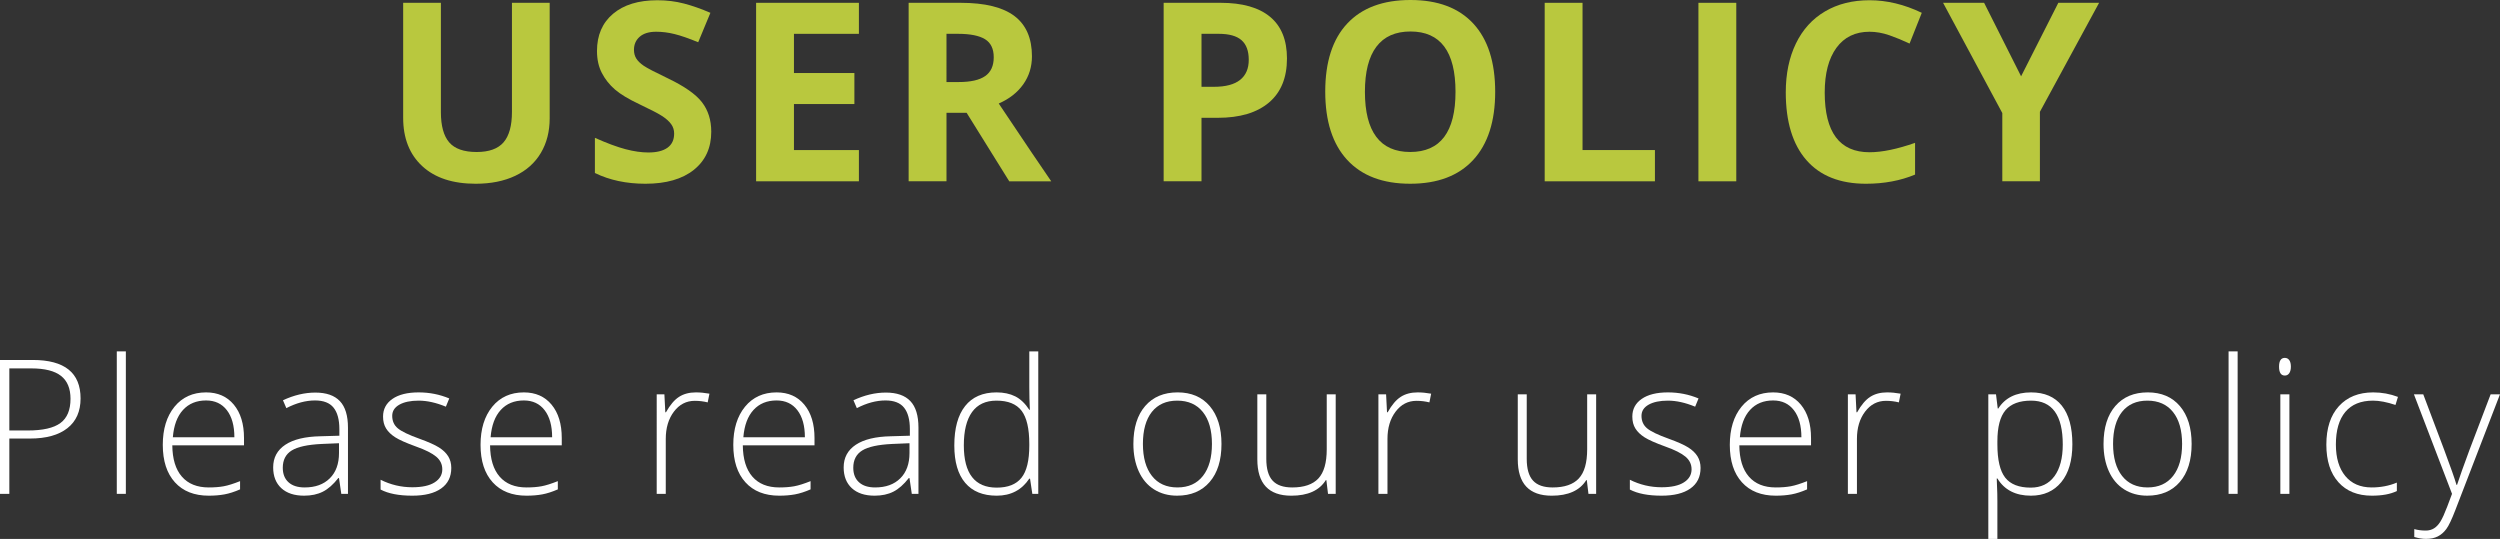 <!-- Generator: Adobe Illustrator 21.0.0, SVG Export Plug-In  -->
<svg version="1.1"
	 xmlns="http://www.w3.org/2000/svg" xmlns:xlink="http://www.w3.org/1999/xlink" xmlns:a="http://ns.adobe.com/AdobeSVGViewerExtensions/3.0/"
	 x="0px" y="0px" width="239.963px" height="51.727px" viewBox="0 0 239.963 51.727"
	 style="enable-background:new 0 0 239.963 51.727;" xml:space="preserve">
<rect x="0" y="0" width="239.963" height="51.727" fill="#333333" stroke="none"/>
<style type="text/css">
	.st0{fill:#B9C83E;}
	.st1{fill:#FFFFFF;}
</style>
<defs>
</defs>
<g>
	<path class="st0" d="M52.761,0.27v11.086c0,1.266-0.283,2.375-0.85,3.328s-1.385,1.684-2.455,2.191s-2.336,0.762-3.797,0.762
		c-2.203,0-3.914-0.564-5.133-1.693s-1.828-2.674-1.828-4.635V0.27h3.621v10.488c0,1.32,0.266,2.289,0.797,2.906
		s1.41,0.926,2.637,0.926c1.188,0,2.049-0.311,2.584-0.932s0.803-1.596,0.803-2.924V0.27H52.761z"/>
	<path class="st0" d="M68.27,12.645c0,1.547-0.557,2.766-1.67,3.656s-2.662,1.336-4.646,1.336c-1.828,0-3.445-0.344-4.852-1.031
		V13.23c1.156,0.516,2.135,0.879,2.936,1.09s1.533,0.316,2.197,0.316c0.797,0,1.408-0.152,1.834-0.457s0.639-0.758,0.639-1.359
		c0-0.336-0.094-0.635-0.281-0.896s-0.463-0.514-0.826-0.756s-1.104-0.629-2.221-1.16c-1.047-0.492-1.832-0.965-2.355-1.418
		s-0.941-0.98-1.254-1.582s-0.469-1.305-0.469-2.109c0-1.516,0.514-2.707,1.541-3.574s2.447-1.301,4.26-1.301
		c0.891,0,1.74,0.105,2.549,0.316s1.654,0.508,2.537,0.891l-1.172,2.824c-0.914-0.375-1.67-0.637-2.268-0.785
		s-1.186-0.223-1.764-0.223c-0.688,0-1.215,0.16-1.582,0.48s-0.551,0.738-0.551,1.254c0,0.32,0.074,0.6,0.223,0.838
		s0.385,0.469,0.709,0.691s1.092,0.623,2.303,1.201c1.602,0.766,2.699,1.533,3.293,2.303S68.27,11.527,68.27,12.645z"/>
	<path class="st0" d="M82.442,17.402h-9.867V0.27h9.867v2.977h-6.234v3.762h5.801v2.977h-5.801v4.418h6.234V17.402z"/>
	<path class="st0" d="M90.849,10.828v6.574h-3.633V0.27h4.992c2.328,0,4.051,0.424,5.168,1.271s1.676,2.135,1.676,3.861
		c0,1.008-0.277,1.904-0.832,2.689s-1.34,1.4-2.355,1.846c2.578,3.852,4.258,6.34,5.039,7.465h-4.031l-4.09-6.574H90.849z
		 M90.849,7.875h1.172c1.148,0,1.996-0.191,2.543-0.574s0.82-0.984,0.82-1.805c0-0.812-0.279-1.391-0.838-1.734
		s-1.424-0.516-2.596-0.516h-1.102V7.875z"/>
	<path class="st0" d="M123.53,5.613c0,1.844-0.576,3.254-1.729,4.23s-2.791,1.465-4.916,1.465h-1.559v6.094h-3.633V0.27h5.473
		c2.078,0,3.658,0.447,4.74,1.342S123.53,3.84,123.53,5.613z M115.327,8.332h1.195c1.117,0,1.953-0.221,2.508-0.662
		s0.832-1.084,0.832-1.928c0-0.852-0.232-1.48-0.697-1.887s-1.193-0.609-2.186-0.609h-1.652V8.332z"/>
	<path class="st0" d="M143.516,8.812c0,2.836-0.703,5.016-2.109,6.539s-3.422,2.285-6.047,2.285s-4.641-0.762-6.047-2.285
		s-2.109-3.711-2.109-6.562s0.705-5.029,2.115-6.533S132.75,0,135.383,0s4.646,0.758,6.041,2.273S143.516,5.969,143.516,8.812z
		 M131.012,8.812c0,1.914,0.363,3.355,1.09,4.324s1.812,1.453,3.258,1.453c2.898,0,4.348-1.926,4.348-5.777
		c0-3.859-1.441-5.789-4.324-5.789c-1.445,0-2.535,0.486-3.27,1.459S131.012,6.898,131.012,8.812z"/>
	<path class="st0" d="M148.267,17.402V0.27h3.633v14.133h6.949v3H148.267z"/>
	<path class="st0" d="M163.024,17.402V0.27h3.633v17.133H163.024z"/>
	<path class="st0" d="M179.447,3.047c-1.367,0-2.426,0.514-3.176,1.541s-1.125,2.459-1.125,4.295c0,3.82,1.434,5.73,4.301,5.73
		c1.203,0,2.66-0.301,4.371-0.902v3.047c-1.406,0.586-2.977,0.879-4.711,0.879c-2.492,0-4.398-0.756-5.719-2.268
		s-1.98-3.682-1.98-6.51c0-1.781,0.324-3.342,0.973-4.682s1.58-2.367,2.795-3.082s2.639-1.072,4.271-1.072
		c1.664,0,3.336,0.402,5.016,1.207l-1.172,2.953c-0.641-0.305-1.285-0.57-1.934-0.797S180.072,3.047,179.447,3.047z"/>
	<path class="st0" d="M193.995,7.324l3.574-7.055h3.914L195.8,10.734v6.668h-3.609v-6.551L186.507,0.27h3.938L193.995,7.324z"/>
	<path class="st1" d="M7.734,38.244c0,1.242-0.422,2.195-1.266,2.857s-2.039,0.992-3.586,0.992H0.896v5.309H0v-12.85h3.146
		C6.205,34.553,7.734,35.783,7.734,38.244z M0.896,41.32h1.767c1.447,0,2.493-0.238,3.138-0.717
		c0.645-0.477,0.967-1.252,0.967-2.324c0-0.99-0.305-1.723-0.914-2.201c-0.609-0.477-1.553-0.717-2.83-0.717H0.896V41.32z"/>
	<path class="st1" d="M12.08,47.402h-0.87V33.727h0.87V47.402z"/>
	<path class="st1" d="M20.037,47.578c-1.389,0-2.472-0.428-3.247-1.283c-0.777-0.855-1.165-2.053-1.165-3.594
		c0-1.523,0.375-2.744,1.125-3.662c0.75-0.916,1.761-1.375,3.032-1.375c1.125,0,2.013,0.393,2.663,1.178s0.976,1.852,0.976,3.199
		v0.703h-6.882c0.012,1.312,0.317,2.314,0.919,3.006c0.6,0.691,1.46,1.037,2.579,1.037c0.545,0,1.024-0.037,1.437-0.113
		c0.414-0.076,0.937-0.24,1.569-0.492v0.791c-0.539,0.234-1.037,0.395-1.494,0.479S20.588,47.578,20.037,47.578z M19.782,38.438
		c-0.92,0-1.658,0.303-2.215,0.91c-0.557,0.605-0.882,1.48-0.976,2.623h5.906c0-1.107-0.24-1.973-0.721-2.598
		C21.297,38.75,20.632,38.438,19.782,38.438z"/>
	<path class="st1" d="M32.759,47.402l-0.22-1.512h-0.07c-0.48,0.615-0.975,1.051-1.481,1.305c-0.507,0.256-1.105,0.383-1.797,0.383
		c-0.938,0-1.667-0.24-2.188-0.721s-0.782-1.145-0.782-1.994c0-0.932,0.388-1.656,1.164-2.172s1.9-0.787,3.371-0.816l1.819-0.053
		v-0.633c0-0.908-0.185-1.594-0.554-2.057s-0.964-0.695-1.784-0.695c-0.885,0-1.802,0.246-2.751,0.738L27.16,38.42
		c1.049-0.492,2.086-0.738,3.111-0.738c1.049,0,1.833,0.273,2.351,0.818c0.52,0.545,0.778,1.395,0.778,2.549v6.354H32.759z
		 M29.243,46.787c1.02,0,1.824-0.291,2.412-0.875c0.59-0.582,0.884-1.393,0.884-2.43v-0.939l-1.67,0.07
		c-1.342,0.064-2.298,0.273-2.87,0.627c-0.57,0.355-0.856,0.908-0.856,1.658c0,0.598,0.183,1.062,0.55,1.393
		C28.058,46.623,28.575,46.787,29.243,46.787z"/>
	<path class="st1" d="M43.317,44.916c0,0.855-0.325,1.514-0.976,1.973c-0.65,0.461-1.573,0.689-2.769,0.689
		c-1.277,0-2.291-0.195-3.041-0.588v-0.941c0.961,0.48,1.975,0.721,3.041,0.721c0.943,0,1.659-0.156,2.148-0.471
		c0.489-0.312,0.734-0.73,0.734-1.252c0-0.48-0.195-0.885-0.584-1.213c-0.391-0.328-1.03-0.65-1.921-0.967
		c-0.955-0.346-1.626-0.643-2.013-0.893c-0.387-0.248-0.679-0.529-0.875-0.844c-0.196-0.312-0.294-0.695-0.294-1.146
		c0-0.715,0.3-1.279,0.901-1.695c0.6-0.416,1.439-0.625,2.518-0.625c1.031,0,2.01,0.193,2.936,0.58l-0.325,0.791
		c-0.938-0.387-1.808-0.58-2.61-0.58c-0.779,0-1.397,0.129-1.854,0.387s-0.686,0.615-0.686,1.072c0,0.498,0.177,0.896,0.532,1.195
		c0.354,0.299,1.047,0.633,2.078,1.002c0.861,0.311,1.488,0.592,1.881,0.84c0.393,0.25,0.687,0.531,0.883,0.848
		S43.317,44.488,43.317,44.916z"/>
	<path class="st1" d="M50.537,47.578c-1.389,0-2.472-0.428-3.247-1.283c-0.777-0.855-1.165-2.053-1.165-3.594
		c0-1.523,0.375-2.744,1.125-3.662c0.75-0.916,1.761-1.375,3.032-1.375c1.125,0,2.013,0.393,2.663,1.178s0.976,1.852,0.976,3.199
		v0.703h-6.882c0.012,1.312,0.317,2.314,0.919,3.006c0.6,0.691,1.46,1.037,2.579,1.037c0.545,0,1.024-0.037,1.437-0.113
		c0.414-0.076,0.937-0.24,1.569-0.492v0.791c-0.539,0.234-1.037,0.395-1.494,0.479S51.088,47.578,50.537,47.578z M50.282,38.438
		c-0.92,0-1.658,0.303-2.215,0.91c-0.557,0.605-0.882,1.48-0.976,2.623h5.906c0-1.107-0.24-1.973-0.721-2.598
		C51.797,38.75,51.132,38.438,50.282,38.438z"/>
	<path class="st1" d="M66.795,37.664c0.404,0,0.838,0.041,1.301,0.123l-0.167,0.836c-0.398-0.1-0.812-0.15-1.239-0.15
		c-0.814,0-1.482,0.346-2.004,1.037s-0.782,1.564-0.782,2.619v5.273h-0.87V37.85h0.738l0.088,1.723h0.062
		c0.393-0.703,0.812-1.197,1.257-1.482C65.623,37.807,66.162,37.664,66.795,37.664z"/>
	<path class="st1" d="M74.797,47.578c-1.389,0-2.472-0.428-3.247-1.283c-0.777-0.855-1.165-2.053-1.165-3.594
		c0-1.523,0.375-2.744,1.125-3.662c0.75-0.916,1.761-1.375,3.032-1.375c1.125,0,2.013,0.393,2.663,1.178s0.976,1.852,0.976,3.199
		v0.703h-6.882c0.012,1.312,0.317,2.314,0.919,3.006c0.6,0.691,1.46,1.037,2.579,1.037c0.545,0,1.024-0.037,1.437-0.113
		c0.414-0.076,0.937-0.24,1.569-0.492v0.791c-0.539,0.234-1.037,0.395-1.494,0.479S75.348,47.578,74.797,47.578z M74.542,38.438
		c-0.92,0-1.658,0.303-2.215,0.91c-0.557,0.605-0.882,1.48-0.976,2.623h5.906c0-1.107-0.24-1.973-0.721-2.598
		C76.057,38.75,75.392,38.438,74.542,38.438z"/>
	<path class="st1" d="M87.518,47.402l-0.22-1.512h-0.07c-0.48,0.615-0.975,1.051-1.481,1.305c-0.507,0.256-1.105,0.383-1.797,0.383
		c-0.938,0-1.667-0.24-2.188-0.721s-0.782-1.145-0.782-1.994c0-0.932,0.388-1.656,1.164-2.172s1.9-0.787,3.371-0.816l1.819-0.053
		v-0.633c0-0.908-0.185-1.594-0.554-2.057s-0.964-0.695-1.784-0.695c-0.885,0-1.802,0.246-2.751,0.738l-0.325-0.756
		c1.049-0.492,2.086-0.738,3.111-0.738c1.049,0,1.833,0.273,2.351,0.818c0.52,0.545,0.778,1.395,0.778,2.549v6.354H87.518z
		 M84.002,46.787c1.02,0,1.824-0.291,2.412-0.875c0.59-0.582,0.884-1.393,0.884-2.43v-0.939l-1.67,0.07
		c-1.342,0.064-2.298,0.273-2.87,0.627c-0.57,0.355-0.856,0.908-0.856,1.658c0,0.598,0.183,1.062,0.55,1.393
		C82.816,46.623,83.334,46.787,84.002,46.787z"/>
	<path class="st1" d="M95.651,37.664c0.691,0,1.289,0.127,1.793,0.379s0.955,0.682,1.354,1.291h0.053
		c-0.035-0.738-0.053-1.461-0.053-2.17v-3.438h0.861v13.676h-0.571l-0.22-1.459h-0.07c-0.727,1.09-1.77,1.635-3.129,1.635
		c-1.318,0-2.326-0.41-3.023-1.23S91.6,44.332,91.6,42.762c0-1.652,0.346-2.914,1.037-3.787S94.333,37.664,95.651,37.664z
		 M95.651,38.455c-1.043,0-1.827,0.367-2.352,1.1s-0.786,1.795-0.786,3.189c0,2.707,1.052,4.061,3.155,4.061
		c1.078,0,1.869-0.312,2.373-0.939s0.756-1.662,0.756-3.104v-0.148c0-1.477-0.248-2.539-0.742-3.188
		C97.56,38.779,96.759,38.455,95.651,38.455z"/>
	<path class="st1" d="M117.244,42.613c0,1.559-0.378,2.775-1.134,3.65c-0.756,0.877-1.799,1.314-3.129,1.314
		c-0.838,0-1.576-0.201-2.215-0.605s-1.128-0.984-1.468-1.74s-0.51-1.629-0.51-2.619c0-1.559,0.378-2.773,1.134-3.645
		c0.756-0.869,1.793-1.305,3.111-1.305c1.312,0,2.342,0.441,3.09,1.322C116.87,39.869,117.244,41.078,117.244,42.613z
		 M109.703,42.613c0,1.312,0.288,2.336,0.866,3.07c0.576,0.736,1.393,1.104,2.447,1.104s1.87-0.367,2.447-1.104
		c0.577-0.734,0.866-1.758,0.866-3.07c0-1.318-0.292-2.342-0.874-3.068c-0.584-0.727-1.402-1.09-2.457-1.09
		s-1.867,0.363-2.439,1.086C109.989,40.266,109.703,41.289,109.703,42.613z"/>
	<path class="st1" d="M121.546,37.85v6.188c0,0.961,0.202,1.66,0.606,2.096c0.404,0.438,1.031,0.654,1.881,0.654
		c1.137,0,1.974-0.287,2.509-0.861c0.537-0.574,0.805-1.508,0.805-2.803V37.85h0.861v9.553h-0.738l-0.158-1.318h-0.053
		c-0.621,0.996-1.726,1.494-3.313,1.494c-2.174,0-3.261-1.162-3.261-3.488v-6.24H121.546z"/>
	<path class="st1" d="M136.068,37.664c0.404,0,0.838,0.041,1.301,0.123l-0.167,0.836c-0.398-0.1-0.812-0.15-1.239-0.15
		c-0.814,0-1.482,0.346-2.004,1.037s-0.782,1.564-0.782,2.619v5.273h-0.87V37.85h0.738l0.088,1.723h0.062
		c0.393-0.703,0.812-1.197,1.257-1.482C134.896,37.807,135.436,37.664,136.068,37.664z"/>
	<path class="st1" d="M146.544,37.85v6.188c0,0.961,0.202,1.66,0.606,2.096c0.404,0.438,1.031,0.654,1.881,0.654
		c1.137,0,1.974-0.287,2.509-0.861c0.537-0.574,0.805-1.508,0.805-2.803V37.85h0.861v9.553h-0.738l-0.158-1.318h-0.053
		c-0.621,0.996-1.726,1.494-3.313,1.494c-2.174,0-3.261-1.162-3.261-3.488v-6.24H146.544z"/>
	<path class="st1" d="M163.229,44.916c0,0.855-0.325,1.514-0.976,1.973c-0.65,0.461-1.573,0.689-2.769,0.689
		c-1.277,0-2.291-0.195-3.041-0.588v-0.941c0.961,0.48,1.975,0.721,3.041,0.721c0.943,0,1.659-0.156,2.148-0.471
		c0.489-0.312,0.734-0.73,0.734-1.252c0-0.48-0.195-0.885-0.584-1.213c-0.391-0.328-1.03-0.65-1.921-0.967
		c-0.955-0.346-1.626-0.643-2.013-0.893c-0.387-0.248-0.679-0.529-0.875-0.844c-0.196-0.312-0.294-0.695-0.294-1.146
		c0-0.715,0.3-1.279,0.901-1.695c0.6-0.416,1.439-0.625,2.518-0.625c1.031,0,2.01,0.193,2.936,0.58l-0.325,0.791
		c-0.938-0.387-1.808-0.58-2.61-0.58c-0.779,0-1.397,0.129-1.854,0.387s-0.686,0.615-0.686,1.072c0,0.498,0.177,0.896,0.532,1.195
		c0.354,0.299,1.047,0.633,2.078,1.002c0.861,0.311,1.488,0.592,1.881,0.84c0.393,0.25,0.687,0.531,0.883,0.848
		S163.229,44.488,163.229,44.916z"/>
	<path class="st1" d="M170.448,47.578c-1.389,0-2.472-0.428-3.247-1.283c-0.777-0.855-1.165-2.053-1.165-3.594
		c0-1.523,0.375-2.744,1.125-3.662c0.75-0.916,1.761-1.375,3.032-1.375c1.125,0,2.013,0.393,2.663,1.178s0.976,1.852,0.976,3.199
		v0.703h-6.882c0.012,1.312,0.317,2.314,0.919,3.006c0.6,0.691,1.46,1.037,2.579,1.037c0.545,0,1.024-0.037,1.437-0.113
		c0.414-0.076,0.937-0.24,1.569-0.492v0.791c-0.539,0.234-1.037,0.395-1.494,0.479S170.999,47.578,170.448,47.578z M170.193,38.438
		c-0.92,0-1.658,0.303-2.215,0.91c-0.557,0.605-0.882,1.48-0.976,2.623h5.906c0-1.107-0.24-1.973-0.721-2.598
		C171.708,38.75,171.043,38.438,170.193,38.438z"/>
	<path class="st1" d="M181.13,37.664c0.404,0,0.838,0.041,1.301,0.123l-0.167,0.836c-0.398-0.1-0.812-0.15-1.239-0.15
		c-0.814,0-1.482,0.346-2.004,1.037s-0.782,1.564-0.782,2.619v5.273h-0.87V37.85h0.738l0.088,1.723h0.062
		c0.393-0.703,0.812-1.197,1.257-1.482C179.958,37.807,180.497,37.664,181.13,37.664z"/>
	<path class="st1" d="M194.937,47.578c-1.471,0-2.543-0.551-3.217-1.652h-0.062l0.026,0.738c0.023,0.434,0.035,0.908,0.035,1.424
		v3.639h-0.87V37.85h0.738l0.167,1.361h0.053c0.656-1.031,1.705-1.547,3.146-1.547c1.289,0,2.272,0.424,2.948,1.27
		c0.678,0.848,1.016,2.08,1.016,3.697c0,1.57-0.355,2.787-1.068,3.65C197.139,47.146,196.167,47.578,194.937,47.578z
		 M194.919,46.805c0.979,0,1.735-0.363,2.272-1.09c0.535-0.727,0.804-1.742,0.804-3.049c0-2.807-1.014-4.211-3.041-4.211
		c-1.113,0-1.931,0.307-2.452,0.918c-0.521,0.613-0.782,1.611-0.782,2.994v0.281c0,1.494,0.251,2.561,0.751,3.199
		C192.973,46.486,193.788,46.805,194.919,46.805z"/>
	<path class="st1" d="M210.364,42.613c0,1.559-0.378,2.775-1.134,3.65c-0.756,0.877-1.799,1.314-3.129,1.314
		c-0.838,0-1.576-0.201-2.215-0.605s-1.128-0.984-1.468-1.74s-0.51-1.629-0.51-2.619c0-1.559,0.378-2.773,1.134-3.645
		c0.756-0.869,1.793-1.305,3.111-1.305c1.312,0,2.342,0.441,3.09,1.322C209.99,39.869,210.364,41.078,210.364,42.613z
		 M202.823,42.613c0,1.312,0.288,2.336,0.866,3.07c0.576,0.736,1.393,1.104,2.447,1.104s1.87-0.367,2.447-1.104
		c0.577-0.734,0.866-1.758,0.866-3.07c0-1.318-0.292-2.342-0.874-3.068c-0.584-0.727-1.402-1.09-2.457-1.09
		s-1.867,0.363-2.439,1.086C203.109,40.266,202.823,41.289,202.823,42.613z"/>
	<path class="st1" d="M214.78,47.402h-0.87V33.727h0.87V47.402z"/>
	<path class="st1" d="M218.756,35.195c0-0.562,0.185-0.844,0.554-0.844c0.182,0,0.323,0.072,0.427,0.219
		c0.102,0.146,0.153,0.355,0.153,0.625c0,0.264-0.052,0.471-0.153,0.623c-0.104,0.152-0.245,0.229-0.427,0.229
		C218.94,36.047,218.756,35.764,218.756,35.195z M219.749,47.402h-0.87V37.85h0.87V47.402z"/>
	<path class="st1" d="M227.663,47.578c-1.365,0-2.435-0.43-3.208-1.291s-1.16-2.062-1.16-3.604c0-1.582,0.401-2.814,1.204-3.697
		c0.803-0.881,1.901-1.322,3.296-1.322c0.826,0,1.617,0.145,2.373,0.432l-0.237,0.773c-0.826-0.275-1.544-0.414-2.153-0.414
		c-1.172,0-2.06,0.363-2.663,1.086c-0.604,0.725-0.905,1.766-0.905,3.125c0,1.289,0.302,2.297,0.905,3.027
		c0.604,0.729,1.447,1.094,2.531,1.094c0.867,0,1.673-0.154,2.417-0.465v0.809C229.453,47.43,228.653,47.578,227.663,47.578z"/>
	<path class="st1" d="M231.701,37.85h0.896l2.021,5.361c0.615,1.646,1.005,2.756,1.169,3.33h0.053
		c0.246-0.756,0.647-1.883,1.204-3.383l2.021-5.309h0.896l-4.28,11.1c-0.346,0.902-0.636,1.512-0.87,1.828s-0.509,0.555-0.822,0.713
		s-0.692,0.236-1.138,0.236c-0.334,0-0.706-0.061-1.116-0.184v-0.756c0.34,0.094,0.706,0.141,1.099,0.141
		c0.299,0,0.562-0.07,0.791-0.211s0.435-0.359,0.62-0.656c0.184-0.295,0.397-0.764,0.641-1.406c0.243-0.641,0.4-1.059,0.471-1.252
		L231.701,37.85z"/>
</g>
</svg>